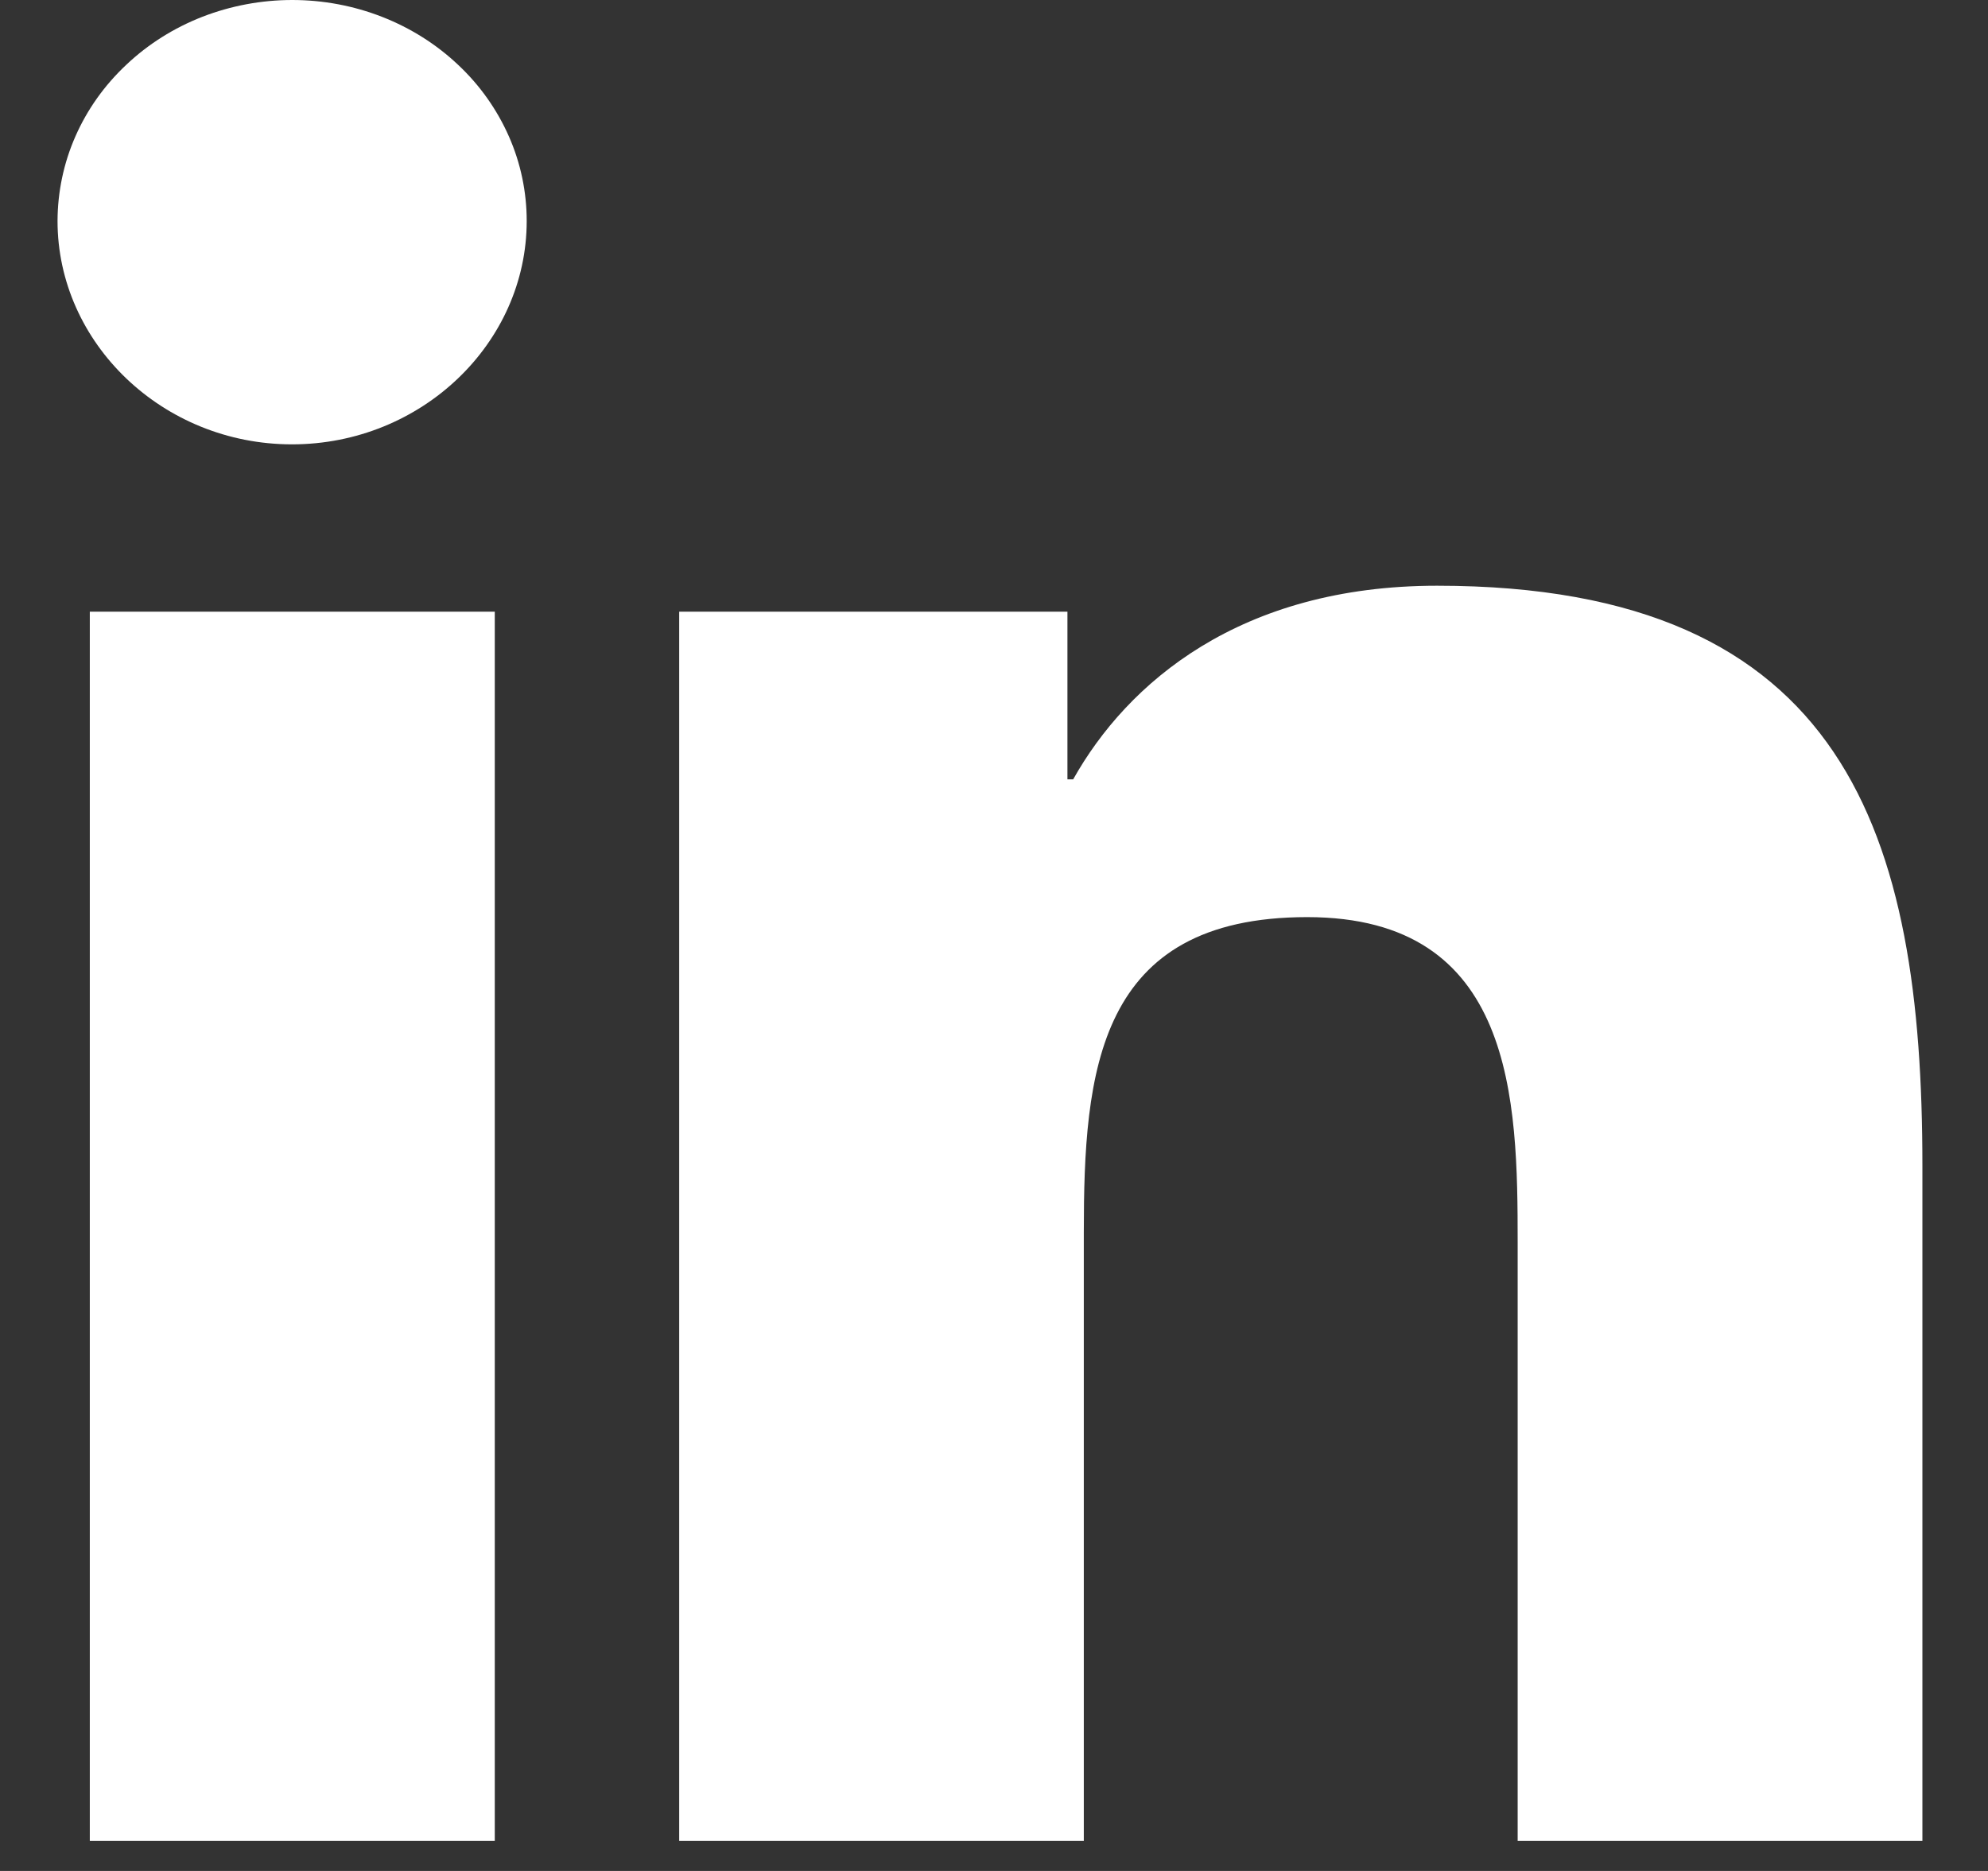 <?xml version="1.0" encoding="UTF-8"?> <svg xmlns="http://www.w3.org/2000/svg" width="17" height="16" viewBox="0 0 17 16" fill="none"><rect x="0" y="0" width="17" height="16" fill="#333333" stroke="none"/><path d="M2.499 5.42026e-07C2.236 -0 1.975 0.049 1.732 0.143C1.488 0.238 1.267 0.377 1.081 0.553C0.894 0.728 0.746 0.936 0.645 1.166C0.544 1.395 0.493 1.641 0.492 1.889C0.492 2.934 1.391 3.8 2.497 3.8C3.605 3.8 4.504 2.934 4.504 1.89C4.504 1.642 4.453 1.396 4.352 1.167C4.251 0.938 4.104 0.729 3.917 0.554C3.731 0.378 3.51 0.239 3.267 0.144C3.024 0.049 2.763 4.70804e-07 2.499 5.42026e-07V5.42026e-07ZM12.289 5.009C10.604 5.009 9.64 5.839 9.177 6.665H9.128V5.231H5.808V15.742H9.268V10.539C9.268 9.168 9.378 7.843 11.178 7.843C12.953 7.843 12.978 9.407 12.978 10.626V15.742H16.439V9.969C16.439 7.144 15.794 5.009 12.289 5.009ZM0.768 5.231V15.742H4.231V5.231H0.768V5.231Z" fill="white"></path></svg> 